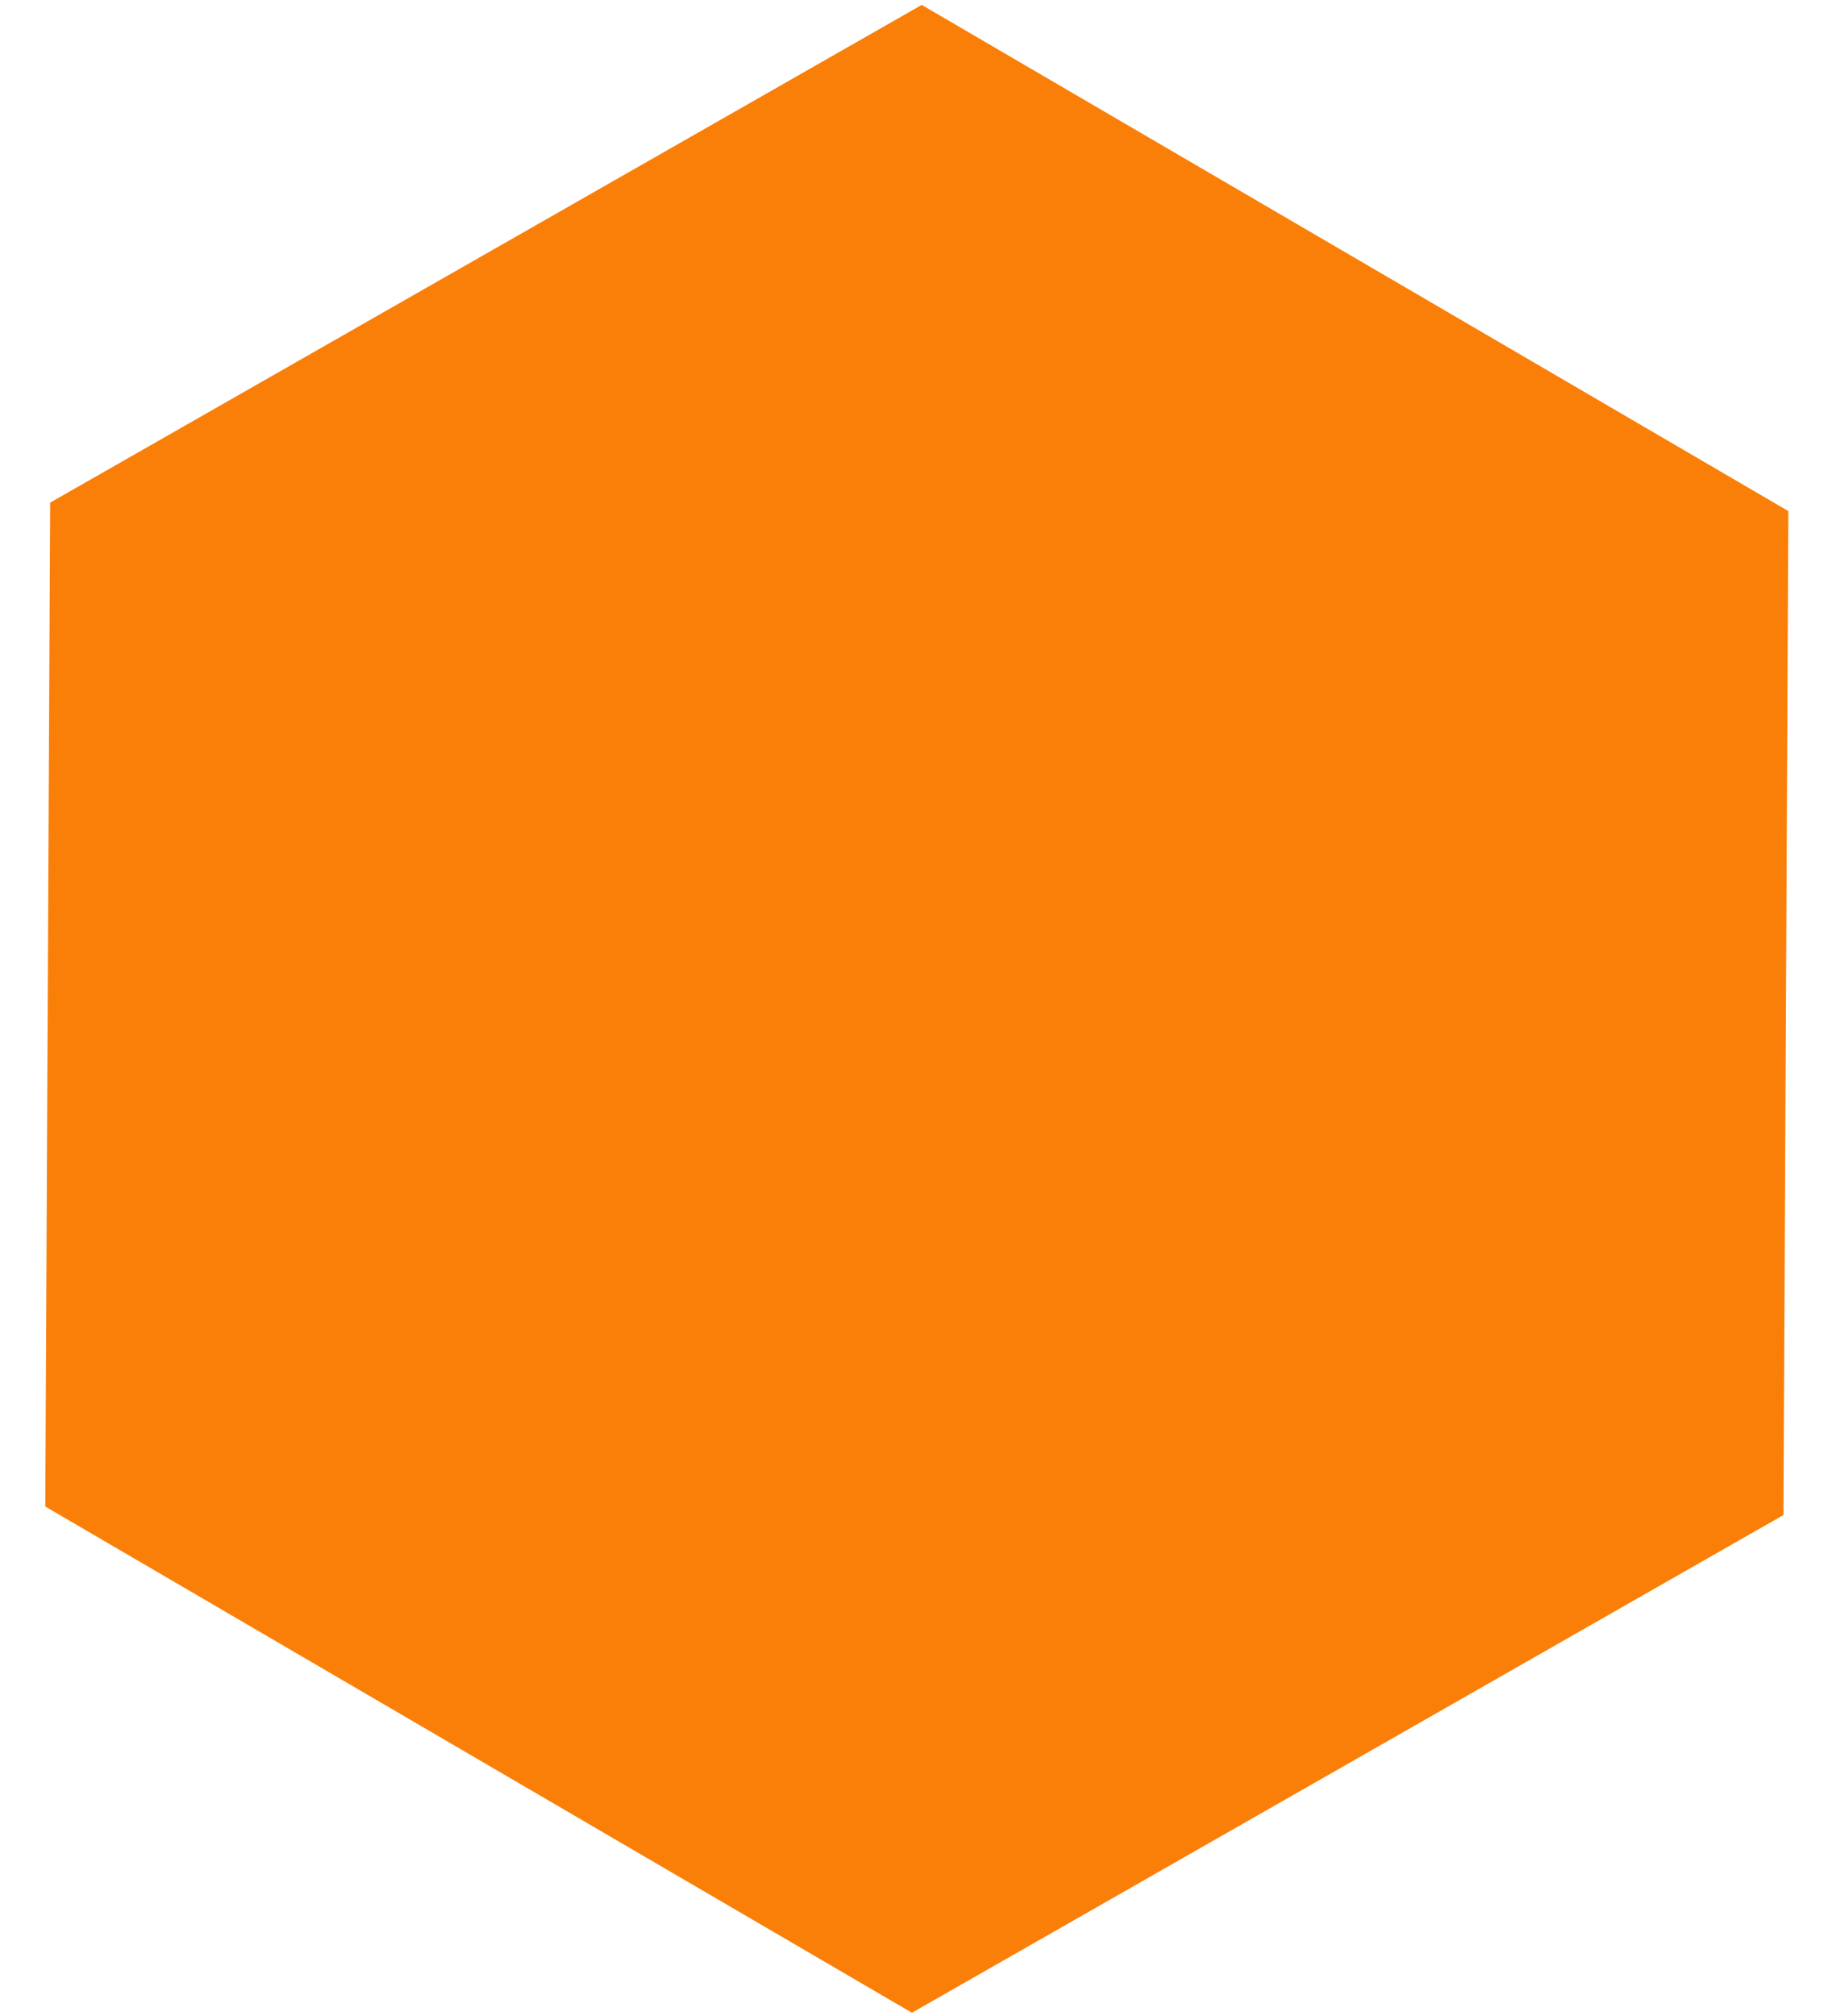 <svg width="40" height="44" viewBox="0 0 40 44" fill="none" xmlns="http://www.w3.org/2000/svg">
<path d="M19.911 43.929L0.989 32.881L1.095 10.97L20.125 0.107L39.047 11.155L38.94 33.066L19.911 43.929Z" fill="#FA7F08"/>
</svg>
